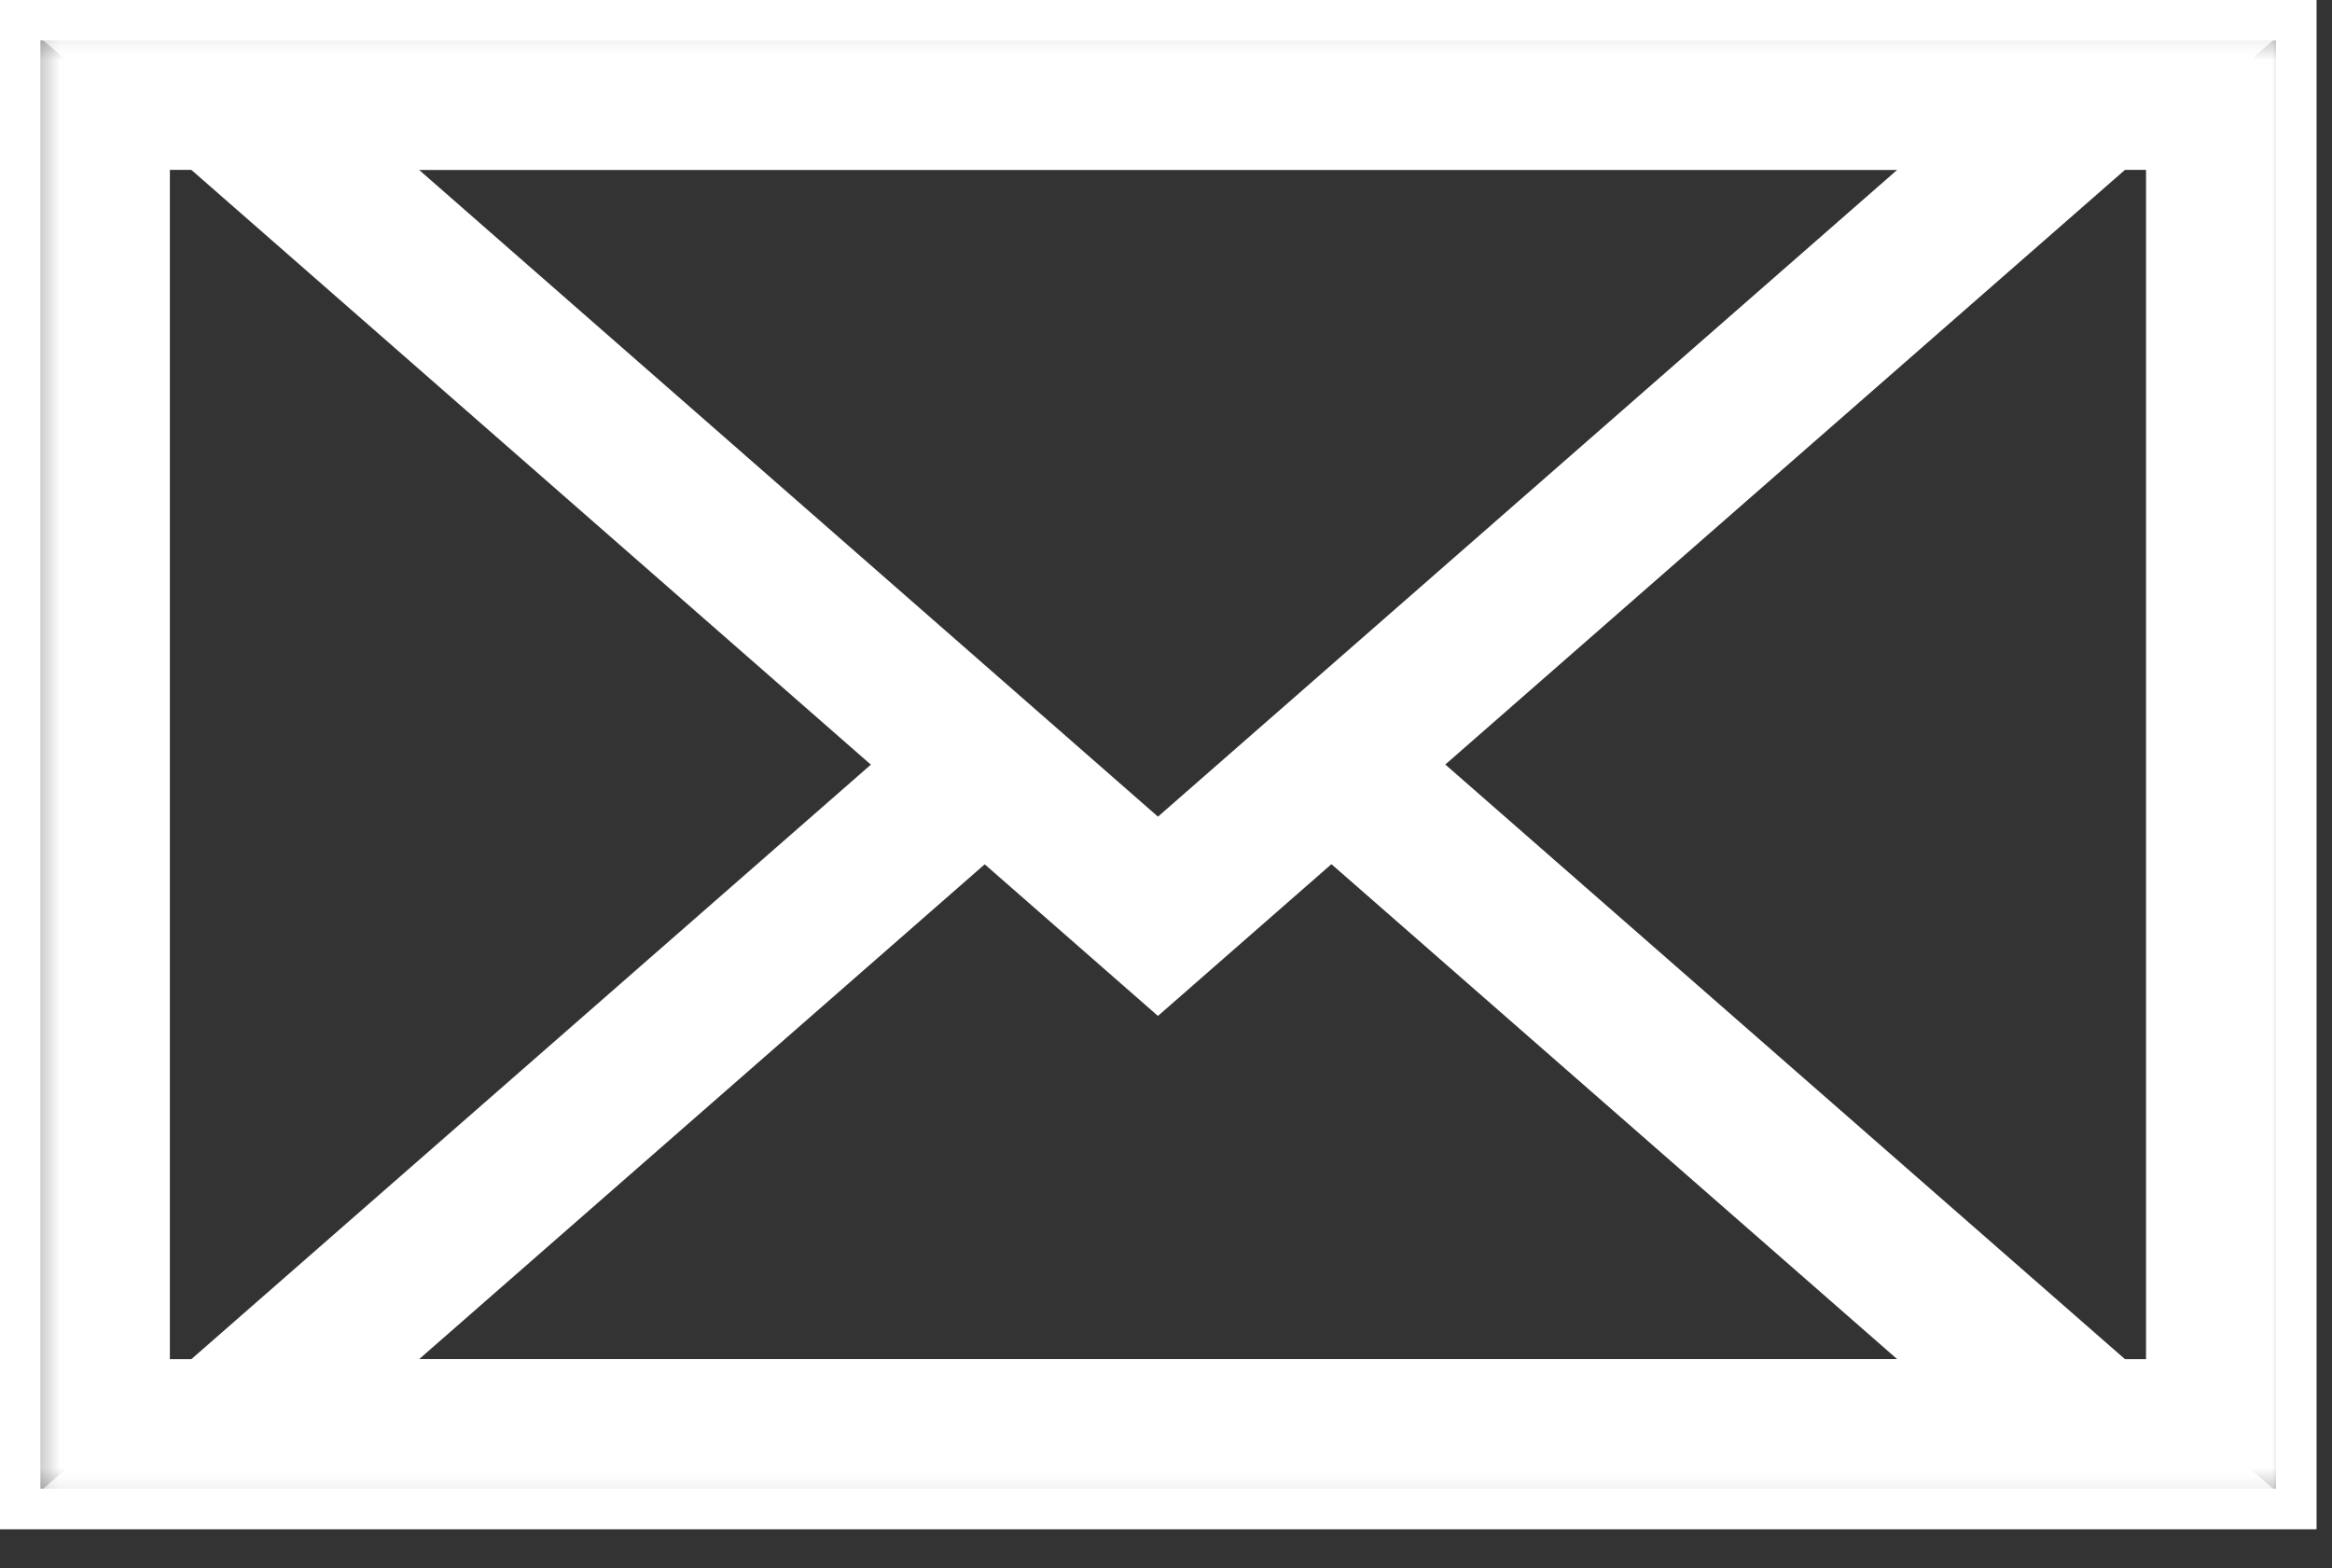 <svg width="58" height="39" viewBox="0 0 58 39" fill="none" xmlns="http://www.w3.org/2000/svg">
<rect x="0" y="0" width="58" height="39" fill="#333333" stroke="none"/>
<g clip-path="url(#clip0_34_267)">
<mask id="mask0_34_267" style="mask-type:luminance" maskUnits="userSpaceOnUse" x="0" y="0" width="58" height="38">
<path d="M57.11 0.5H0.5V37.53H57.11V0.5Z" fill="white"/>
</mask>
<g mask="url(#mask0_34_267)">
<path d="M55.24 2.36H2.36V35.67H55.24V2.36Z" stroke="white" stroke-width="3.73" stroke-miterlimit="10"/>
</g>
<path d="M57.11 0.5H0.5V37.53H57.11V0.5Z" stroke="white" stroke-miterlimit="10"/>
<mask id="mask1_34_267" style="mask-type:luminance" maskUnits="userSpaceOnUse" x="0" y="0" width="58" height="38">
<path d="M57.11 0.5H0.5V37.53H57.11V0.5Z" fill="white"/>
</mask>
<g mask="url(#mask1_34_267)">
<path d="M24.49 19.02L5.46 35.67H52.15L33.12 19.02" stroke="white" stroke-width="3.73" stroke-miterlimit="10"/>
</g>
<path d="M57.11 0.5H0.5V37.53H57.11V0.5Z" stroke="white" stroke-miterlimit="10"/>
<mask id="mask2_34_267" style="mask-type:luminance" maskUnits="userSpaceOnUse" x="0" y="0" width="58" height="38">
<path d="M57.11 0.5H0.5V37.53H57.11V0.5Z" fill="white"/>
</mask>
<g mask="url(#mask2_34_267)">
<path d="M28.8 22.79L52.15 2.36H5.46L28.8 22.79Z" stroke="white" stroke-width="3.73" stroke-miterlimit="10"/>
</g>
<path d="M57.11 0.5H0.5V37.53H57.11V0.5Z" stroke="white" stroke-miterlimit="10"/>
</g>
<defs>
<clipPath id="clip0_34_267">
<rect width="57.61" height="38.03" fill="white"/>
</clipPath>
</defs>
</svg>
